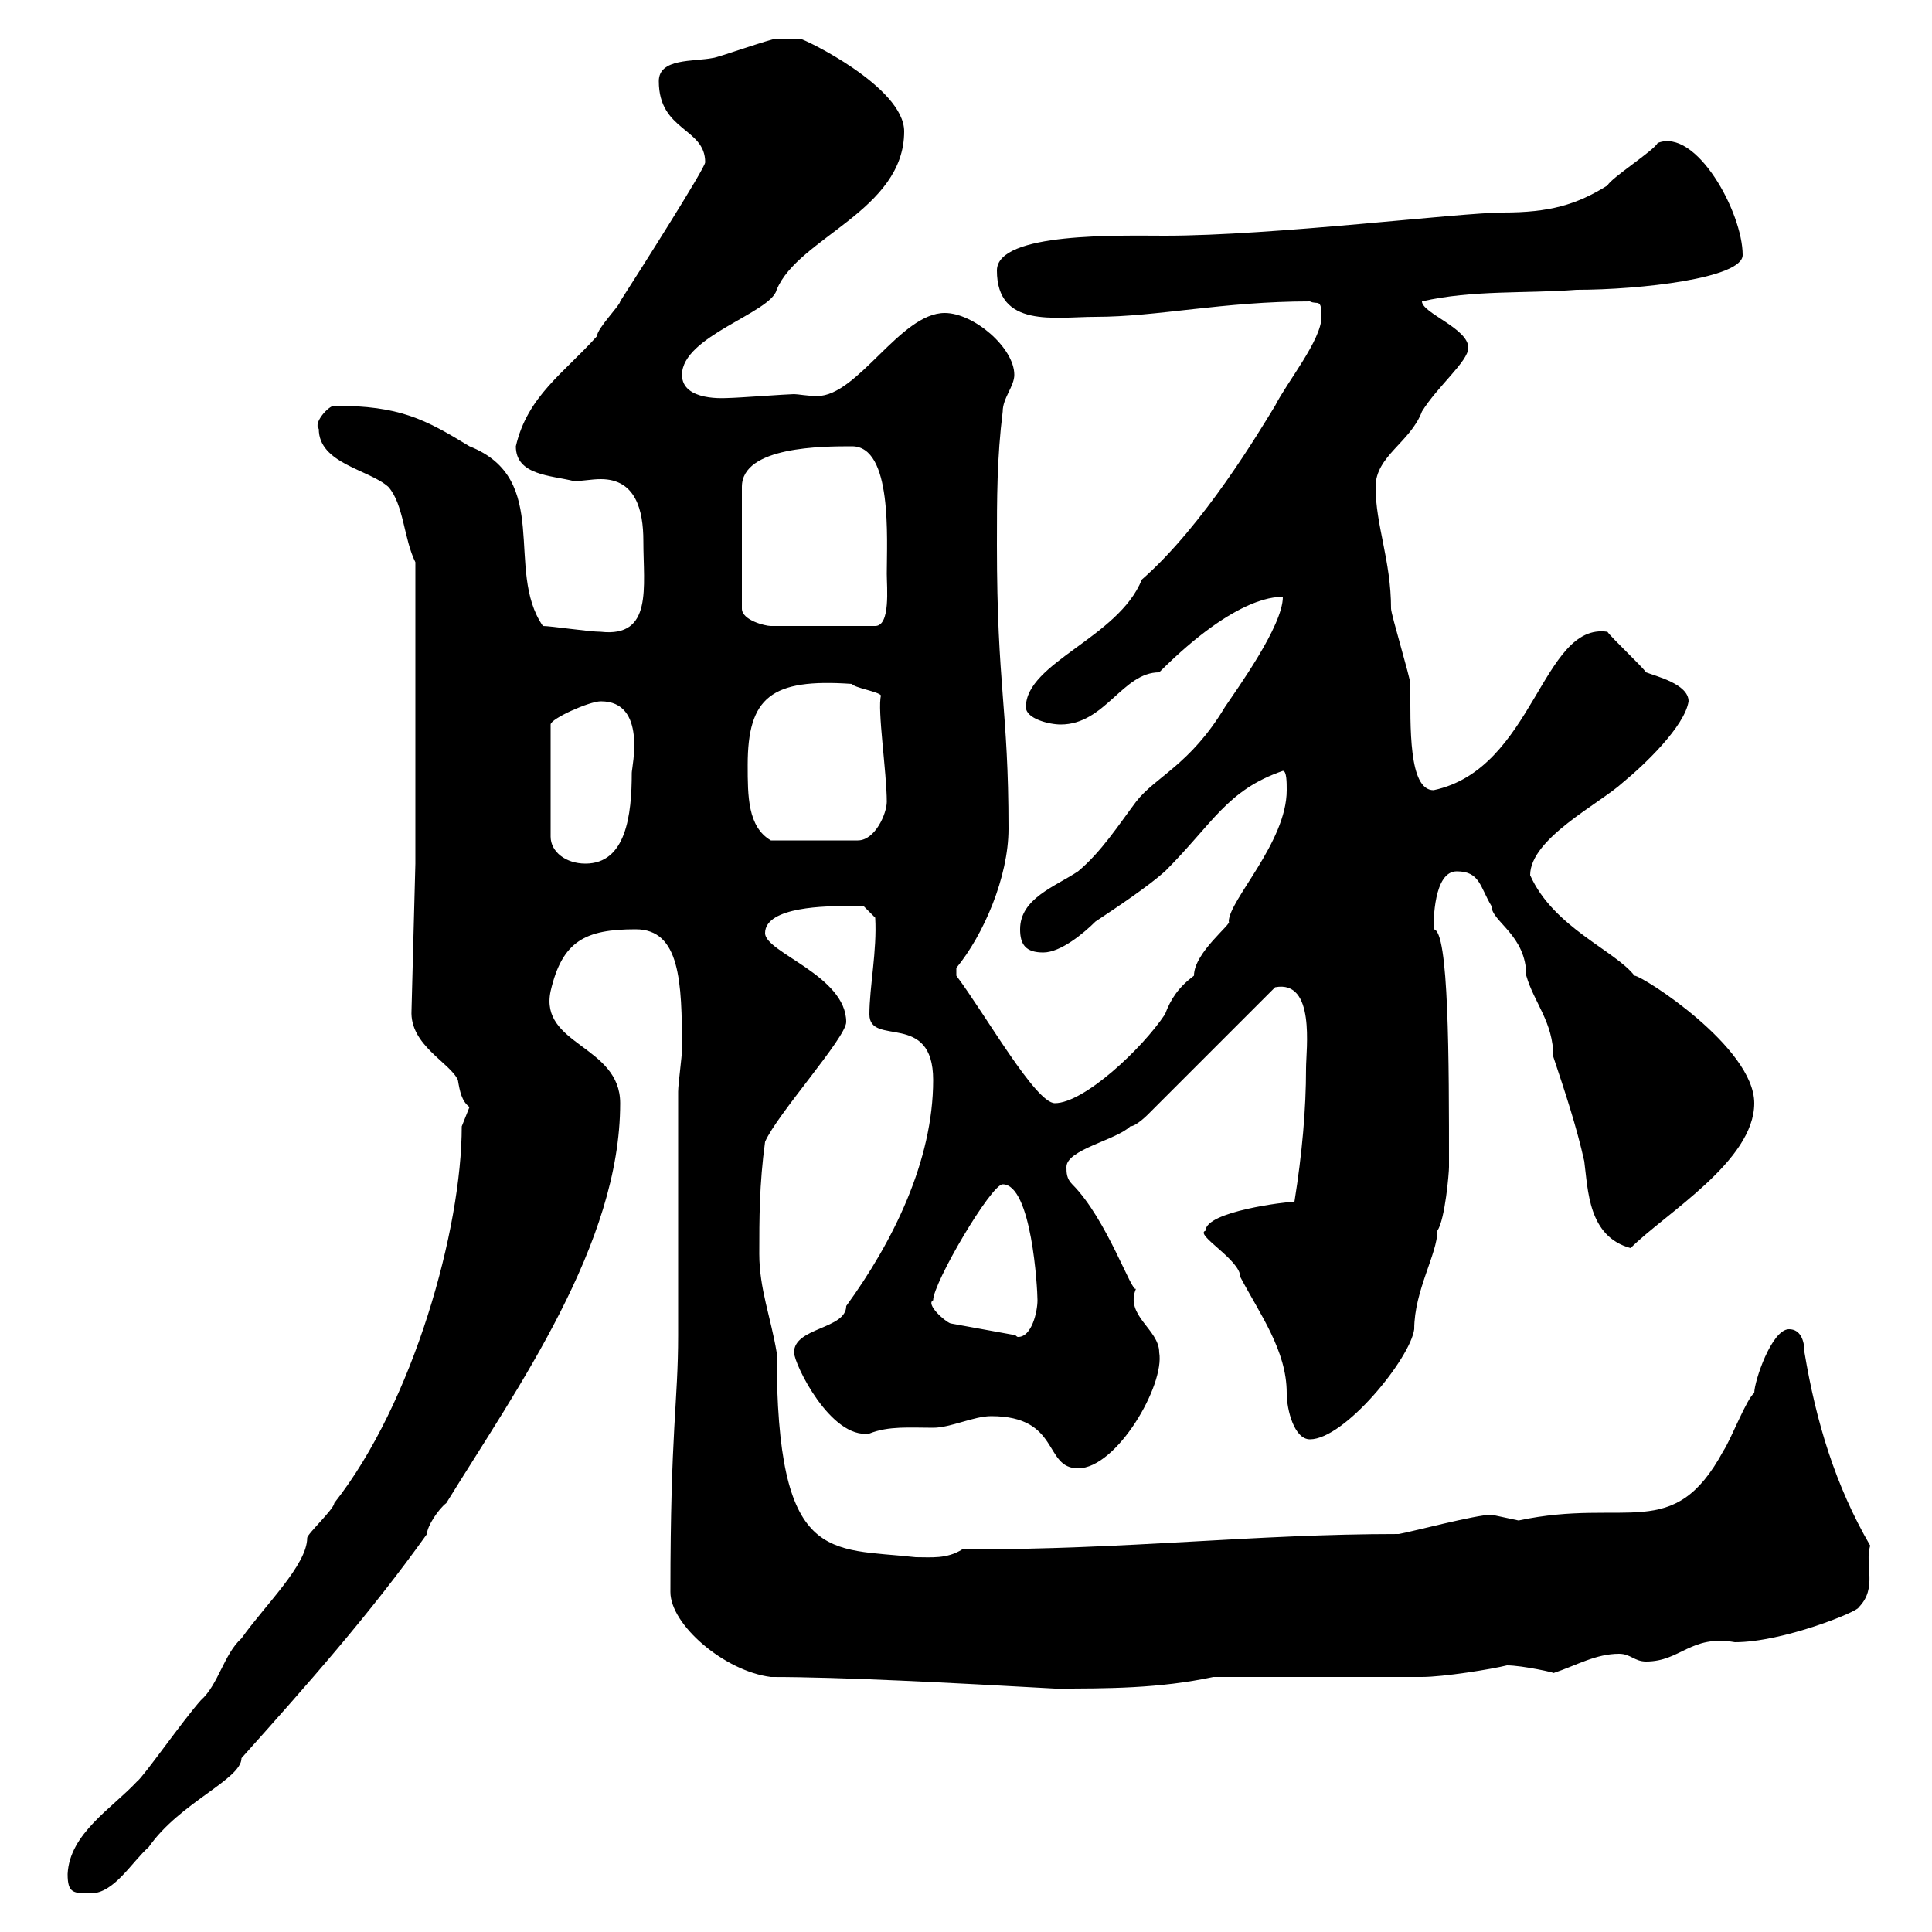 <svg xmlns="http://www.w3.org/2000/svg" xmlns:xlink="http://www.w3.org/1999/xlink" width="300" height="300"><path d="M10.50 291C10.50 294 11.40 294 14.10 294C17.70 294 20.40 289.20 23.10 286.80C27.90 279.90 37.50 276.30 37.50 273C47.70 261.60 57.30 250.80 66.30 238.20C66.30 237 68.10 234.30 69.30 233.40C80.40 215.40 96.30 193.20 96.30 171.30C96.30 162.30 83.70 162.30 85.50 153.90C87.30 146.10 90.90 144.30 98.70 144.30C105.60 144.30 105.90 152.40 105.90 162.90C105.90 164.10 105.30 168.30 105.30 169.50C105.30 174.90 105.30 201.90 105.30 207.30C105.30 217.80 104.10 222 104.10 247.20C104.10 252.30 112.50 259.50 119.70 260.40C130.80 260.40 147.60 261.30 163.80 262.20C171.90 262.20 180 262.20 188.40 260.40L220.80 260.40C224.10 260.40 231.60 259.20 234 258.60C236.40 258.60 241.80 259.80 241.20 259.80C244.80 258.60 247.80 256.80 251.40 256.80C253.20 256.80 253.80 258 255.60 258C261 258 262.50 253.80 269.40 255C276.90 255 288.60 250.20 288.60 249.60C291.60 246.60 289.50 243 290.40 240C285 230.70 282 220.80 280.20 210C280.20 208.20 279.60 206.40 277.80 206.40C275.10 206.40 272.40 214.50 272.40 216.30C271.20 217.20 268.80 223.50 267.60 225.30C259.80 239.70 252.60 232.50 235.80 236.10C235.80 236.10 231.60 235.20 231.60 235.20C229.20 235.20 219 237.90 217.20 238.20C194.40 238.20 175.80 240.60 149.40 240.60C147 242.10 144.60 241.80 142.20 241.80C128.70 240.30 120.60 243 120.60 210C119.70 204.60 117.90 200.10 117.90 194.70C117.90 189.30 117.90 183.90 118.80 177.30C120.60 173.10 131.40 161.10 131.40 158.70C131.40 151.50 118.80 147.90 118.80 144.90C118.80 140.70 128.70 140.70 131.40 140.70C132.30 140.70 134.10 140.70 134.10 140.70L135.90 142.50C136.20 147.60 135 153.30 135 157.50C135 162.60 144.90 156.90 144.90 167.70C144.90 180.30 138.60 192.90 131.40 202.80C131.40 206.40 123.30 206.10 123.30 210C123.30 211.80 129 223.50 135 222.60C138 221.40 141.30 221.70 144.90 221.70C147.60 221.70 151.20 219.90 153.90 219.90C164.70 219.90 162 228 167.40 228C173.40 228 180.90 215.10 180 210C180 206.40 174.60 204.30 176.40 200.10C175.80 201 171.90 189.30 166.50 183.90C165.60 183 165.60 182.10 165.60 181.20C165.60 178.50 173.40 177 175.50 174.90C176.40 174.90 178.20 173.10 178.20 173.10L198 153.30C204.30 152.10 202.80 162.90 202.80 165.90C202.80 172.20 202.20 179.10 201 186.60C199.80 186.60 187.20 188.10 187.20 191.10C185.40 191.70 192.60 195.60 192.60 198.30C195.60 204 199.80 209.70 199.80 216.30C199.80 219 201 223.50 203.40 223.50C208.80 223.50 219 210.90 219.60 206.40C219.60 200.40 223.20 194.70 223.20 191.10C224.40 189.30 225 182.10 225 181.20C225 164.70 225 144.30 222.60 144.30C222.60 143.10 222.60 135.30 226.20 135.30C229.80 135.30 229.80 137.70 231.60 140.70C231.60 143.10 237 145.20 237 151.50C238.20 155.70 241.20 158.70 241.20 164.10C243 169.50 244.80 174.90 246 180.30C246.60 184.80 246.60 192 253.20 193.80C258.60 188.40 272.40 180.30 272.40 171.30C272.40 162.60 255 151.50 253.80 151.50C250.80 147.60 241.20 144 237.60 135.90C237.60 130.20 248.40 124.80 252 121.50C255.30 118.80 261.60 112.80 262.20 108.90C262.20 106.20 257.10 105 255.60 104.40C255 103.50 250.20 99 249.60 98.10C239.40 96.60 238.20 119.40 222.60 122.70C218.70 122.70 219 112.80 219 106.20C219 105.30 216 95.40 216 94.50C216 87 213.60 81.60 213.60 75.60C213.60 70.80 219 68.70 220.80 63.90C223.20 60 228 56.10 228 54C228 51 220.80 48.60 220.80 46.80C228.60 45 237 45.60 244.80 45C254.70 45 270.60 43.20 270.60 39.60C270.60 33 263.40 19.80 257.40 22.20C256.80 23.40 250.20 27.60 249.60 28.80C244.80 31.80 240.60 33 233.40 33C226.80 33 197.70 36.60 180.90 36.60C174 36.60 154.80 36 154.80 42C154.80 51 163.80 49.20 170.10 49.20C179.70 49.20 189.90 46.80 203.40 46.80C204.60 47.40 205.20 46.20 205.20 49.20C205.20 52.80 199.80 59.40 198 63C195.60 66.90 186.90 81.60 177.30 90C173.70 99 159.30 102.90 159.30 109.80C159.30 111.60 162.90 112.50 164.70 112.50C171.60 112.50 174.30 104.40 180 104.40C192.30 92.10 198.60 92.70 199.20 92.70C199.20 97.20 192 107.10 190.20 109.80C184.80 118.80 179.40 120.60 176.40 124.50C173.70 128.10 171 132.30 167.40 135.30C163.80 137.70 158.40 139.50 158.40 144.30C158.40 146.70 159.30 147.90 162 147.90C164.70 147.90 168.30 144.90 170.10 143.10C173.70 140.70 178.20 137.70 180.90 135.30C188.40 127.80 190.50 122.70 199.20 119.70C199.80 119.70 199.80 121.50 199.80 122.70C199.80 130.80 190.80 139.80 190.80 143.10C191.40 143.40 185.40 147.90 185.40 151.50C183 153.30 181.80 155.10 180.90 157.50C177.30 162.90 168.30 171.30 163.80 171.30C160.80 171.30 153 157.50 148.50 151.50C148.50 151.50 148.50 151.50 148.50 150.30C152.70 145.20 156.60 136.20 156.60 128.70C156.60 109.80 154.80 106.80 154.80 84.60C154.80 77.40 154.80 71.10 155.70 63.90C155.70 61.80 157.50 60 157.50 58.20C157.50 54 151.20 48.60 146.70 48.60C139.80 48.60 133.20 61.50 126.90 61.50C125.40 61.50 123.90 61.20 123.30 61.20C122.40 61.20 114.30 61.80 113.10 61.80C112.80 61.80 105.90 62.40 105.90 58.20C105.90 52.20 119.70 48.60 120.60 45C123.90 36.90 140.40 32.70 140.40 20.40C140.40 13.50 124.80 6 124.20 6C123.90 6 121.80 6 120.60 6C119.70 6 111.30 9 110.70 9C107.70 9.60 102.30 9 102.30 12.60C102.30 20.40 109.50 19.80 109.50 25.20C109.50 26.10 99 42.60 96.30 46.80C96.30 47.40 92.70 51 92.70 52.20C87.60 57.90 81.90 61.50 80.10 69.30C80.10 73.80 85.50 73.80 89.10 74.70C90.60 74.70 91.80 74.40 93.30 74.40C98.70 74.40 99.90 79.20 99.90 84C99.90 91.20 101.40 99 93.30 98.10C91.50 98.10 85.50 97.20 84.30 97.20C78.30 88.50 85.80 74.40 72.90 69.30C66 65.10 62.10 63 51.90 63C51 63 48.60 65.70 49.50 66.60C49.50 72 57.30 72.90 60.30 75.60C62.70 78.30 62.70 83.70 64.50 87.30L64.50 134.10L63.90 156.90C63.60 162.30 69.90 165 71.10 167.70C71.40 169.50 71.70 171 72.90 171.90C72.90 171.90 71.70 174.90 71.70 174.90C71.70 190.80 64.20 217.80 51.90 233.40C51.90 234.30 47.70 238.20 47.70 238.80C47.70 243 41.10 249.30 37.50 254.40C34.80 256.80 33.90 261.60 31.20 264C28.50 267 22.20 276 21.30 276.60C17.40 280.80 10.80 284.70 10.50 291ZM144.90 201.90C144.90 199.20 153.90 183.90 155.70 183.90C160.20 183.90 161.10 200.10 161.10 201.90C161.10 203.70 160.20 207.60 158.10 207.60C157.80 207.60 157.80 207.30 157.50 207.30L147.60 205.50C146.70 205.20 143.70 202.50 144.90 201.90ZM93.30 108.90C100.50 108.90 98.10 119.10 98.10 120C98.10 126.60 97.20 134.10 90.90 134.10C87.90 134.10 85.50 132.30 85.50 129.90L85.50 112.50C85.50 111.60 91.50 108.90 93.30 108.90ZM116.10 118.80C116.10 108.30 119.70 105.30 132.30 106.20C132.60 106.80 136.50 107.40 136.80 108C136.20 110.10 137.70 120 137.70 124.50C137.70 126.30 135.90 130.50 133.20 130.50L119.70 130.50C116.10 128.40 116.10 123.60 116.10 118.80ZM132.30 69.30C138.60 69.30 137.70 83.70 137.70 89.10C137.70 91.20 138.30 97.20 135.90 97.20L119.70 97.20C118.80 97.20 115.20 96.30 115.20 94.50L115.20 75.60C115.20 69.30 127.80 69.30 132.30 69.30Z"/></svg>
